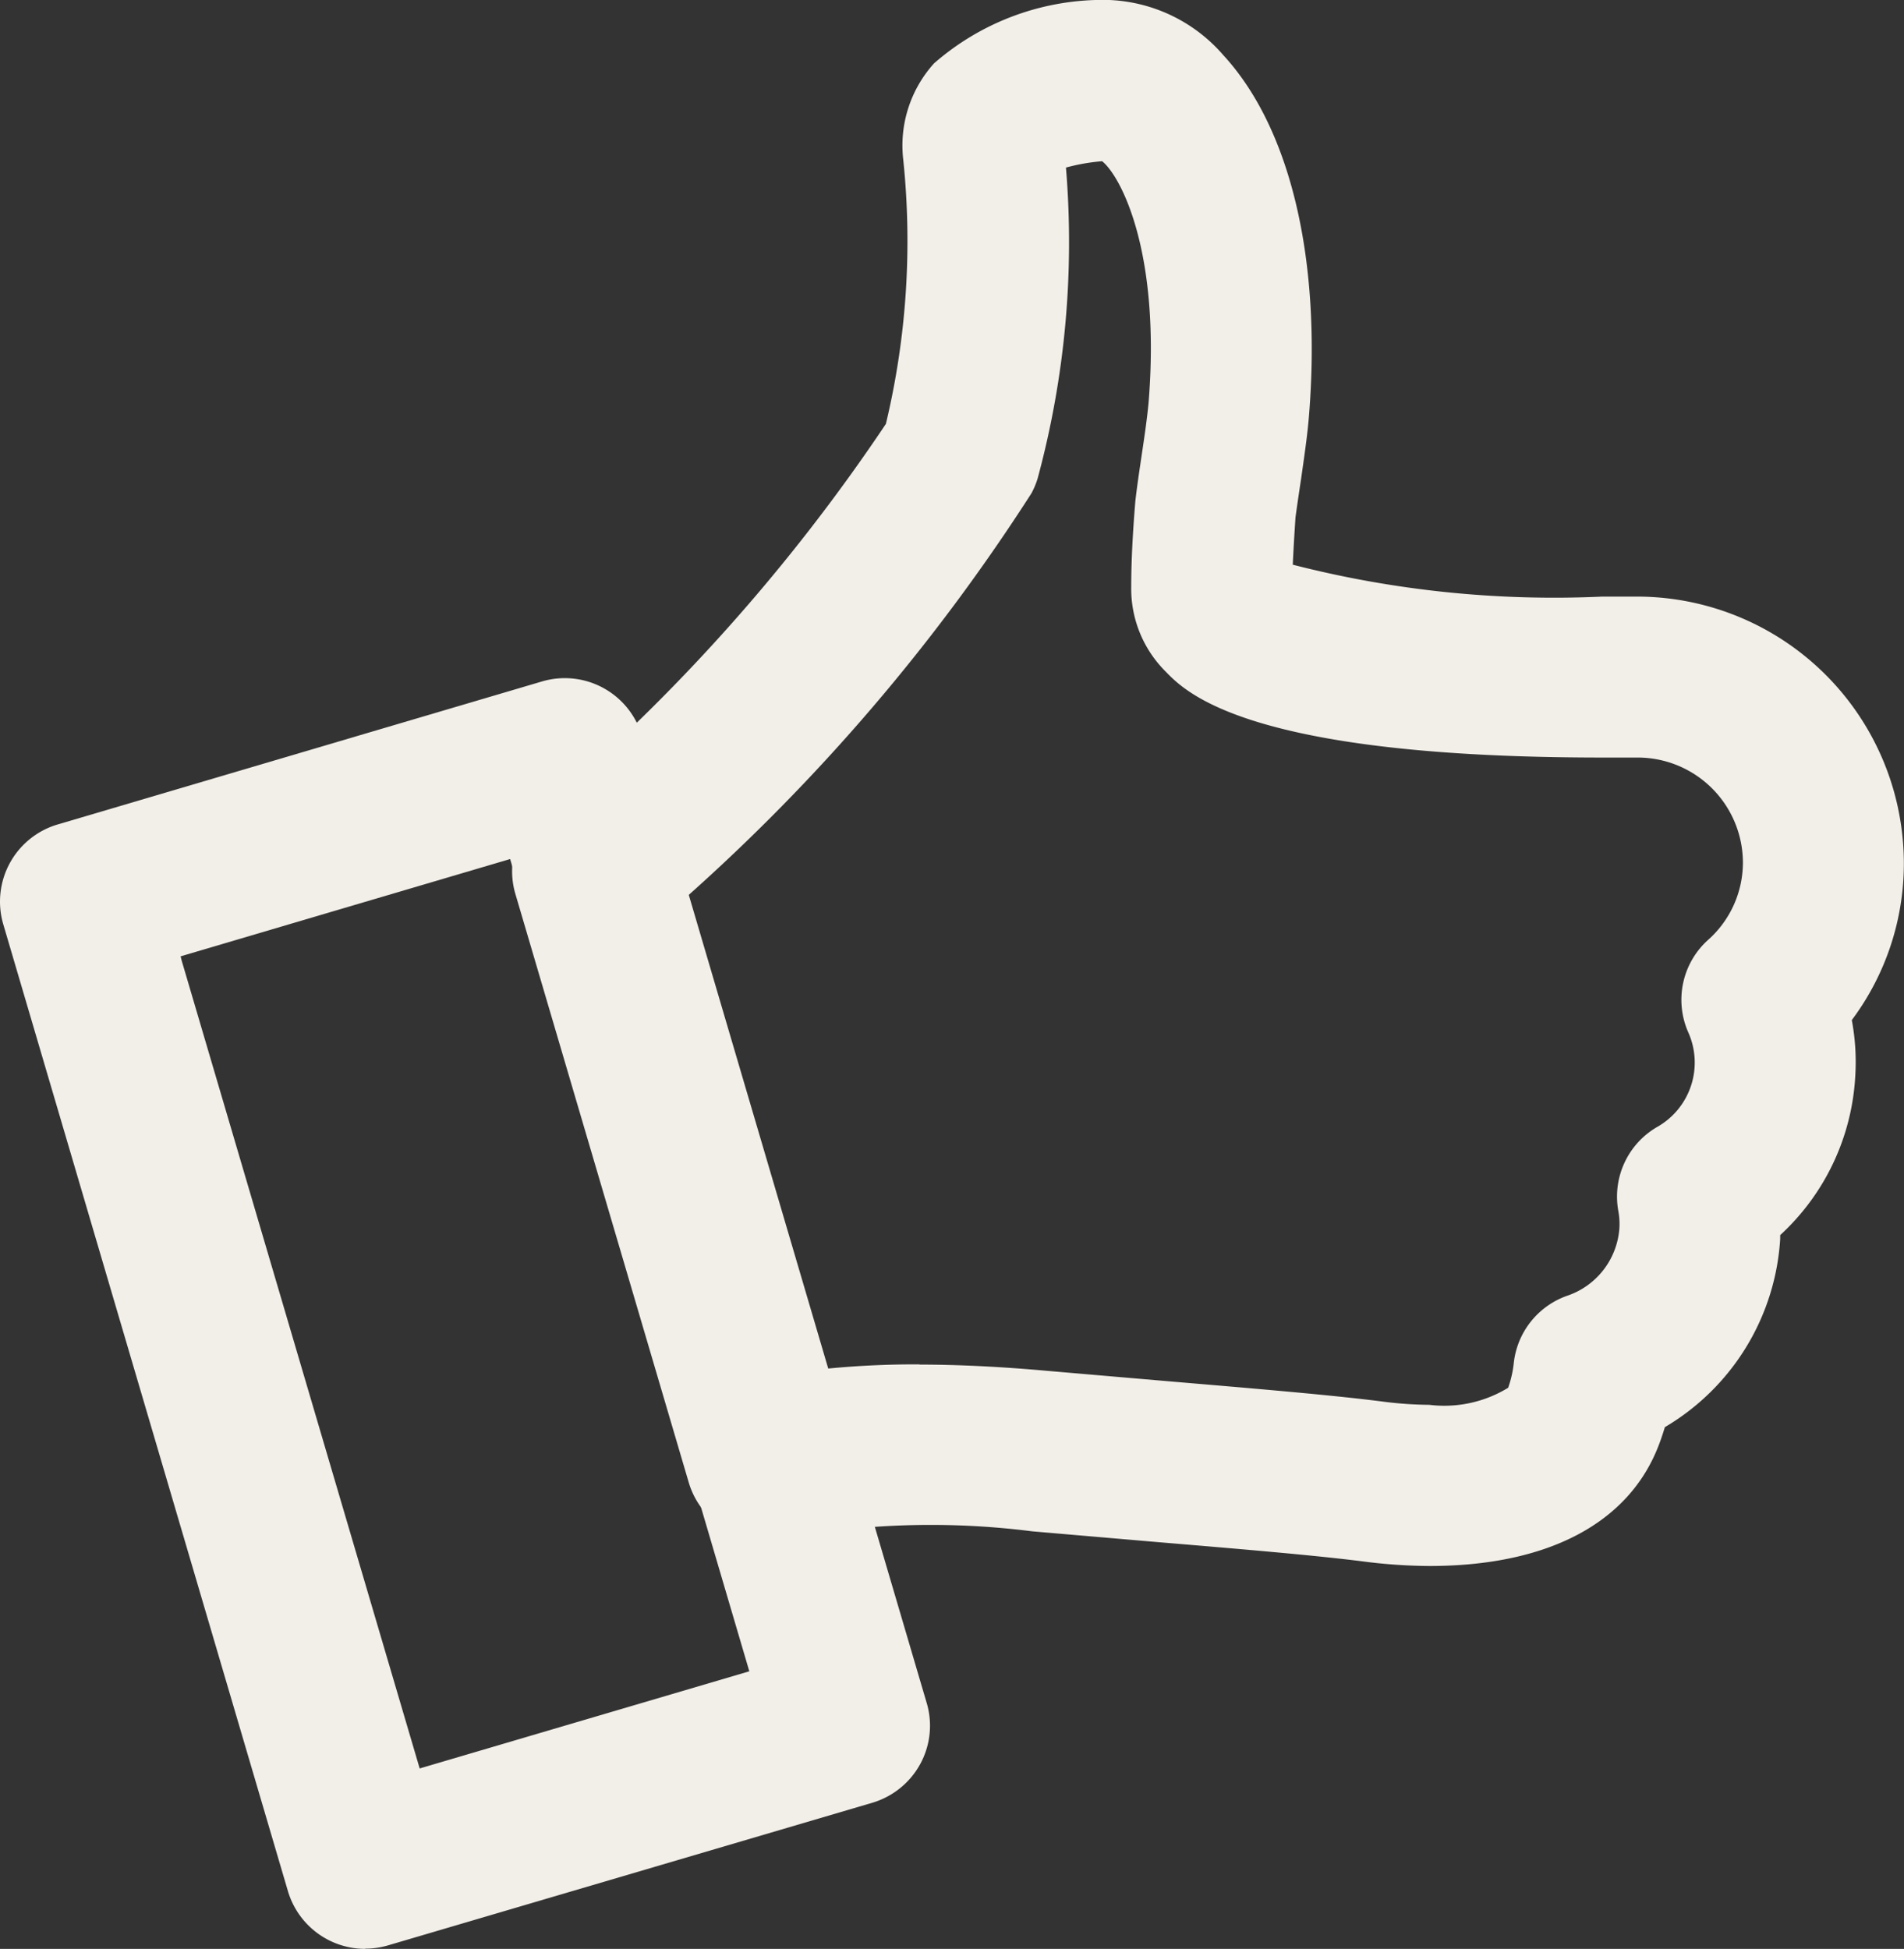 <?xml version="1.0" encoding="UTF-8"?> <svg xmlns="http://www.w3.org/2000/svg" width="27.575" height="28.224" viewBox="0 0 27.575 28.224"><rect x="0" y="0" width="27.575" height="28.224" fill="#333333" stroke="none"/><g id="Group_160" data-name="Group 160" transform="translate(-1569.852 -1248.065)"><g id="Group_158" data-name="Group 158" transform="translate(1569.852 1257.889)"><path id="Path_187" data-name="Path 187" d="M1575.141,1274.886a1.168,1.168,0,0,1-1.119-.836l-4.122-14a1.165,1.165,0,0,1,.787-1.448l7.014-2.071a1.165,1.165,0,0,1,1.449.79l4.122,14a1.159,1.159,0,0,1-.093.889,1.171,1.171,0,0,1-.694.56l-7.016,2.066a1.183,1.183,0,0,1-.328.047Zm-2.673-14.374.015.061,3.447,11.7,4.774-1.407-3.464-11.763-4.773,1.409Z" transform="translate(-1569.852 -1256.486)" fill="#f2eee8"></path></g><g id="Group_159" data-name="Group 159" transform="translate(1577.269 1248.065)"><path id="Path_188" data-name="Path 188" d="M1589.493,1270.744a7.739,7.739,0,0,1-.937-.063c-.7-.09-1.769-.18-2.988-.282l-1.827-.157a11.639,11.639,0,0,0-3.579.1,1.172,1.172,0,0,1-1.393-.8l-2.513-8.531a1.166,1.166,0,0,1,.392-1.241,26.848,26.848,0,0,0,4.974-5.566,11.4,11.4,0,0,0,.252-3.821,1.775,1.775,0,0,1,.445-1.4,3.719,3.719,0,0,1,2.514-.919,2.308,2.308,0,0,1,1.676.8c.971,1.053,1.425,2.96,1.24,5.229-.023.286-.069.59-.114.91q-.042.273-.081.556c-.015.23-.029.461-.039.684a15.216,15.216,0,0,0,4.482.462l.483,0a3.867,3.867,0,0,1,3.885,3.857,3.784,3.784,0,0,1-.754,2.276,3.282,3.282,0,0,1,.05.814,3.376,3.376,0,0,1-1.087,2.3c0,.019,0,.037,0,.055a3.405,3.405,0,0,1-1.67,2.726c-.026.084-.052.165-.083.246-.428,1.142-1.609,1.765-3.326,1.765Zm-7.385-2.917c.553,0,1.172.03,1.841.09l1.815.156c1.262.107,2.368.2,3.086.294a5.532,5.532,0,0,0,.643.043,1.773,1.773,0,0,0,1.141-.247,1.561,1.561,0,0,0,.082-.363,1.167,1.167,0,0,1,.771-.969,1.116,1.116,0,0,0,.758-.978,1.038,1.038,0,0,0-.016-.254,1.165,1.165,0,0,1,.561-1.212,1.071,1.071,0,0,0,.451-1.375,1.166,1.166,0,0,1,.285-1.332,1.5,1.5,0,0,0,.508-1.12,1.525,1.525,0,0,0-1.521-1.524s-.2,0-.513,0c-5.113,0-6.027-.936-6.325-1.244a1.692,1.692,0,0,1-.5-1.226c0-.358.021-.777.06-1.246.03-.258.062-.462.091-.66.04-.268.078-.524.1-.76.178-2.182-.4-3.281-.672-3.5a2.846,2.846,0,0,0-.524.092,13.084,13.084,0,0,1-.411,4.505,1.172,1.172,0,0,1-.089.212,28.158,28.158,0,0,1-5.019,5.866l2.009,6.816a13.145,13.145,0,0,1,1.391-.067Z" transform="translate(-1576.209 -1248.065)" fill="#f2eee8"></path></g></g></svg> 